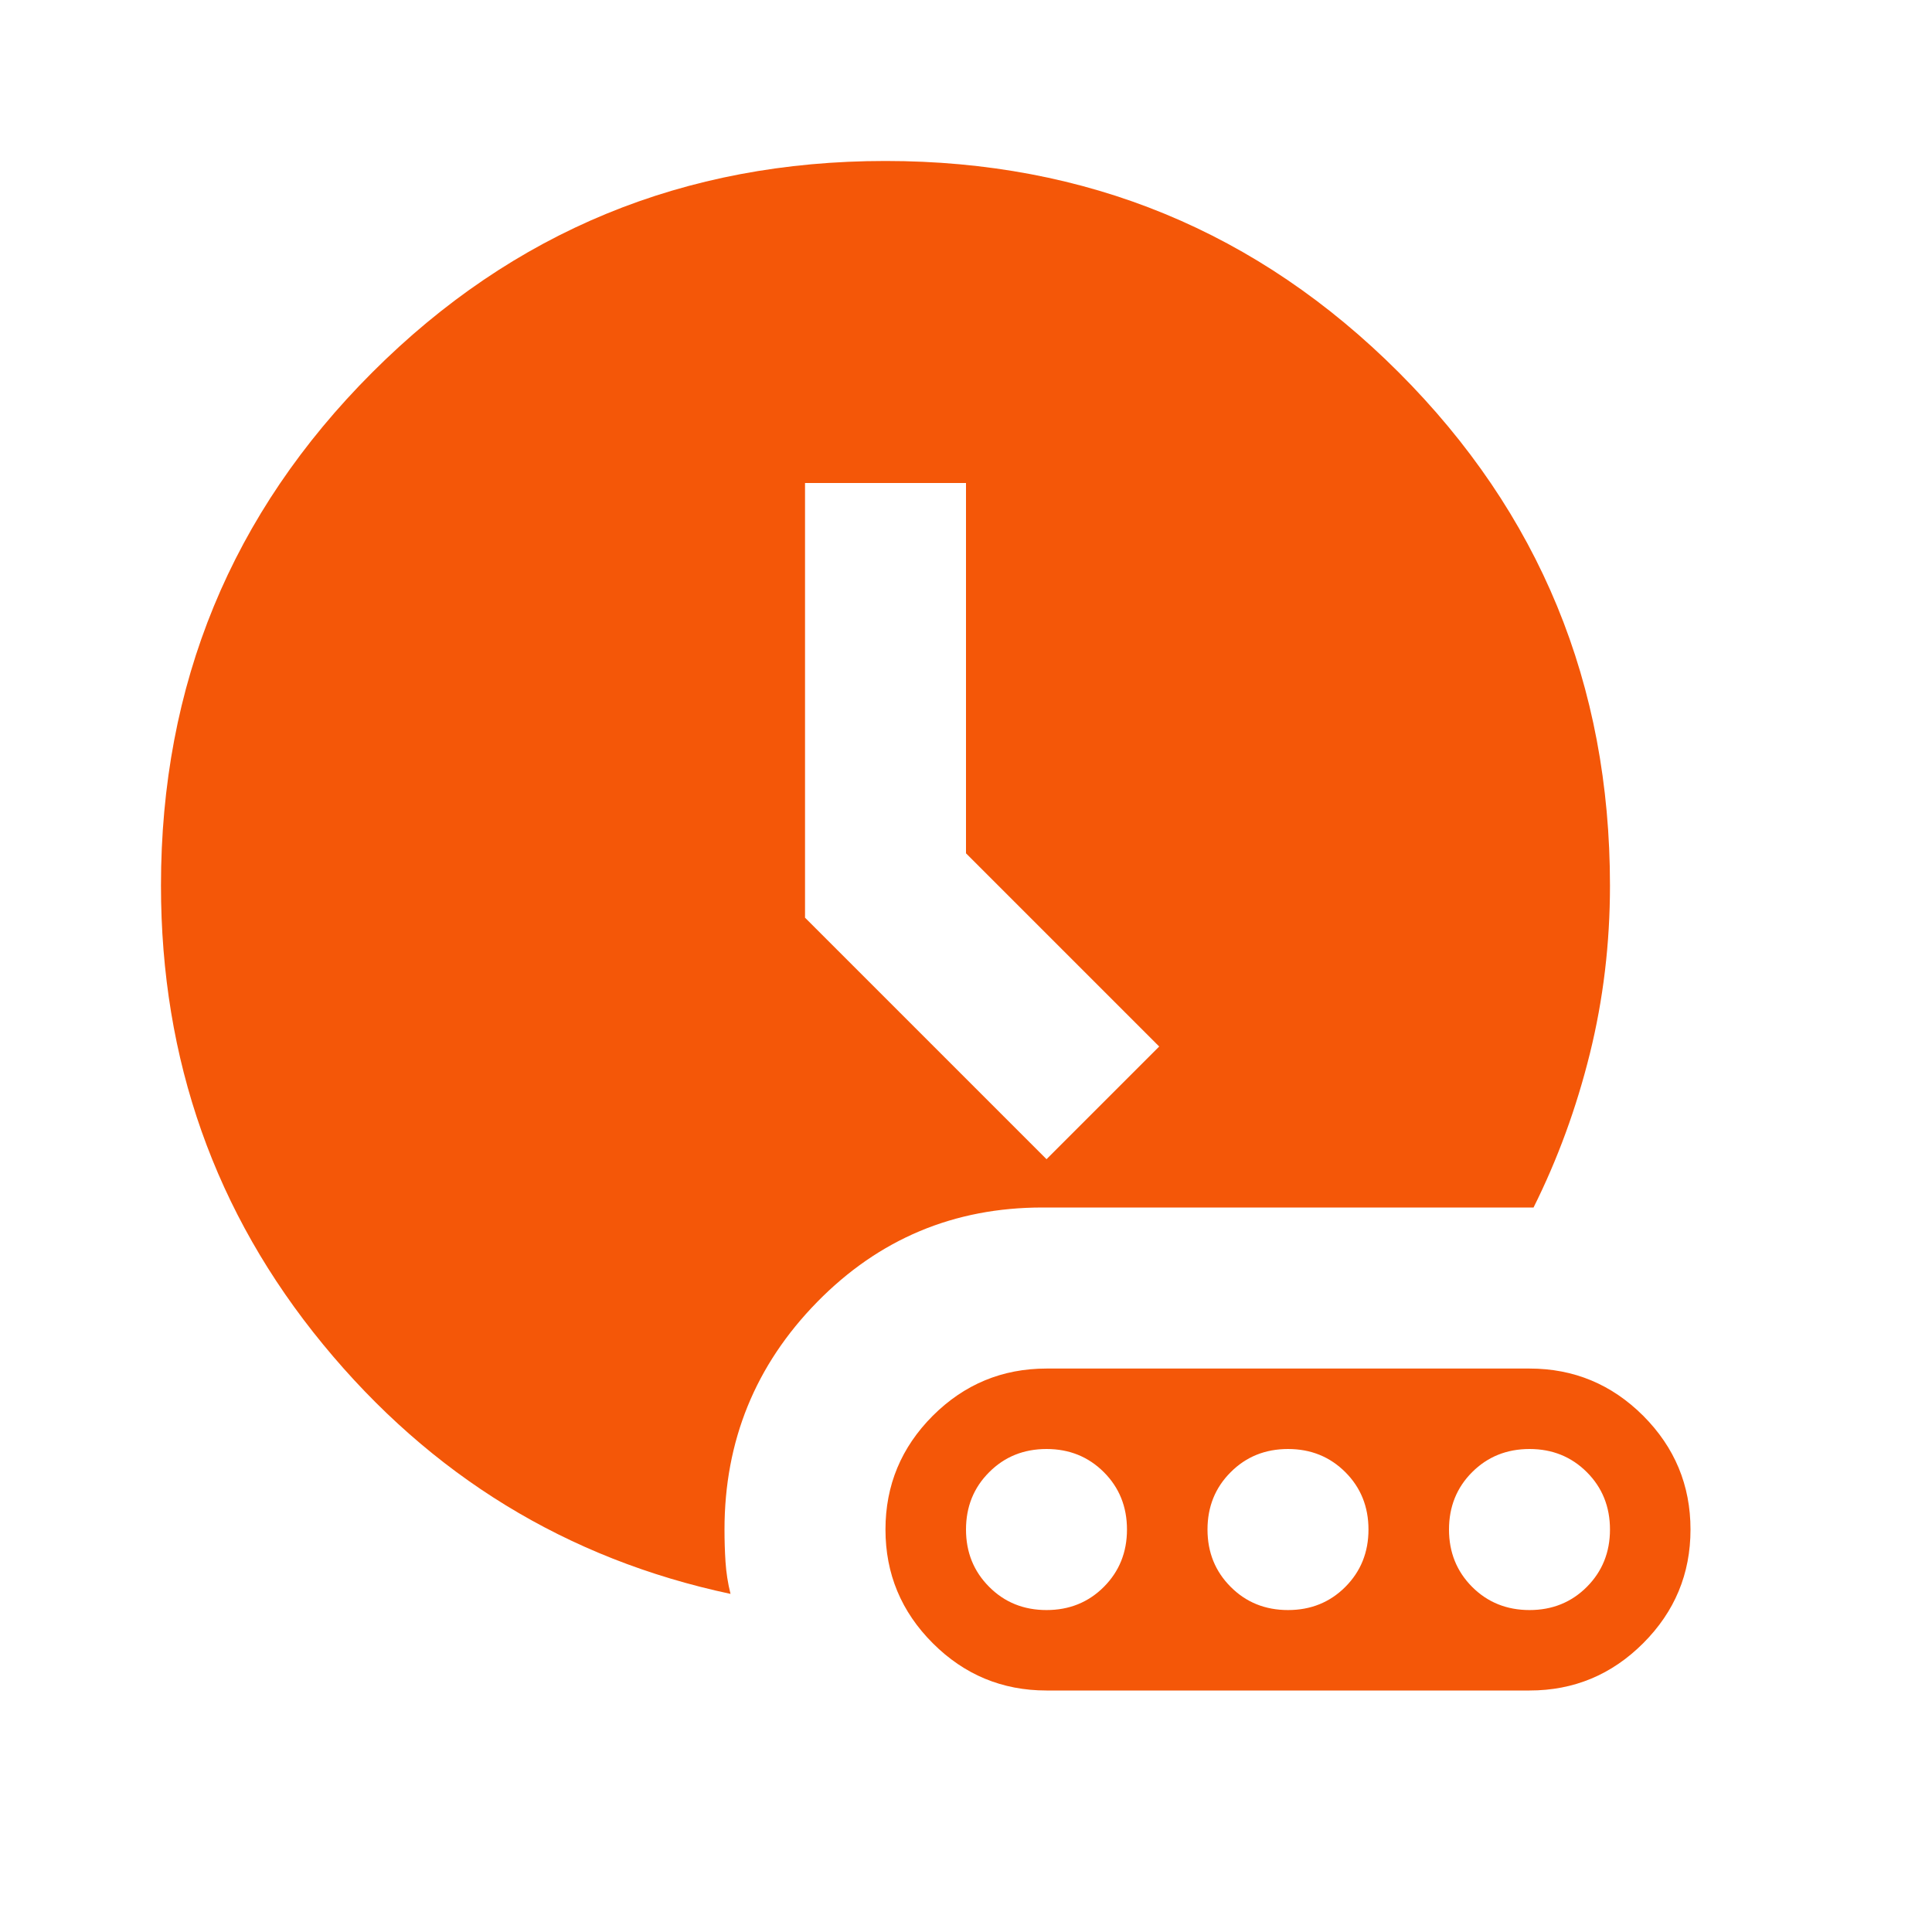 <svg width="25" height="25" viewBox="0 0 25 25" fill="none" xmlns="http://www.w3.org/2000/svg">
<mask id="mask0_552_54" style="mask-type:alpha" maskUnits="userSpaceOnUse" x="0" y="0" width="25" height="25">
<rect width="25" height="25" fill="#D9D9D9"/>
</mask>
<g mask="url(#mask0_552_54)">
<path d="M9.453 20.625C7.335 20.174 5.577 19.097 4.18 17.396C2.782 15.695 2.083 13.715 2.083 11.459C2.083 8.854 2.995 6.641 4.818 4.818C6.641 2.995 8.854 2.083 11.458 2.083C14.062 2.083 16.276 2.995 18.099 4.818C19.922 6.641 20.833 8.854 20.833 11.459C20.833 12.205 20.747 12.93 20.573 13.633C20.399 14.336 20.156 15 19.844 15.625H13.49C12.344 15.625 11.372 16.033 10.573 16.849C9.774 17.665 9.375 18.646 9.375 19.792C9.375 19.931 9.379 20.07 9.388 20.209C9.397 20.347 9.418 20.486 9.453 20.625ZM13.542 15L15 13.542L12.5 11.042V6.25H10.417V11.875L13.542 15ZM13.542 21.875H19.792C20.365 21.875 20.855 21.671 21.263 21.263C21.671 20.855 21.875 20.365 21.875 19.792C21.875 19.219 21.671 18.729 21.263 18.32C20.855 17.913 20.365 17.709 19.792 17.709H13.542C12.969 17.709 12.478 17.913 12.07 18.32C11.662 18.729 11.458 19.219 11.458 19.792C11.458 20.365 11.662 20.855 12.07 21.263C12.478 21.671 12.969 21.875 13.542 21.875ZM13.542 20.834C13.247 20.834 12.999 20.734 12.8 20.534C12.6 20.334 12.5 20.087 12.5 19.792C12.5 19.497 12.6 19.249 12.8 19.05C12.999 18.85 13.247 18.75 13.542 18.75C13.837 18.75 14.084 18.85 14.284 19.05C14.483 19.249 14.583 19.497 14.583 19.792C14.583 20.087 14.483 20.334 14.284 20.534C14.084 20.734 13.837 20.834 13.542 20.834ZM16.667 20.834C16.372 20.834 16.124 20.734 15.925 20.534C15.725 20.334 15.625 20.087 15.625 19.792C15.625 19.497 15.725 19.249 15.925 19.05C16.124 18.85 16.372 18.75 16.667 18.75C16.962 18.75 17.209 18.85 17.409 19.05C17.608 19.249 17.708 19.497 17.708 19.792C17.708 20.087 17.608 20.334 17.409 20.534C17.209 20.734 16.962 20.834 16.667 20.834ZM19.792 20.834C19.497 20.834 19.249 20.734 19.049 20.534C18.85 20.334 18.75 20.087 18.75 19.792C18.75 19.497 18.85 19.249 19.049 19.05C19.249 18.85 19.497 18.75 19.792 18.75C20.087 18.75 20.334 18.85 20.534 19.05C20.733 19.249 20.833 19.497 20.833 19.792C20.833 20.087 20.733 20.334 20.534 20.534C20.334 20.734 20.087 20.834 19.792 20.834Z" fill="#F45708"/>
</g>
</svg>
